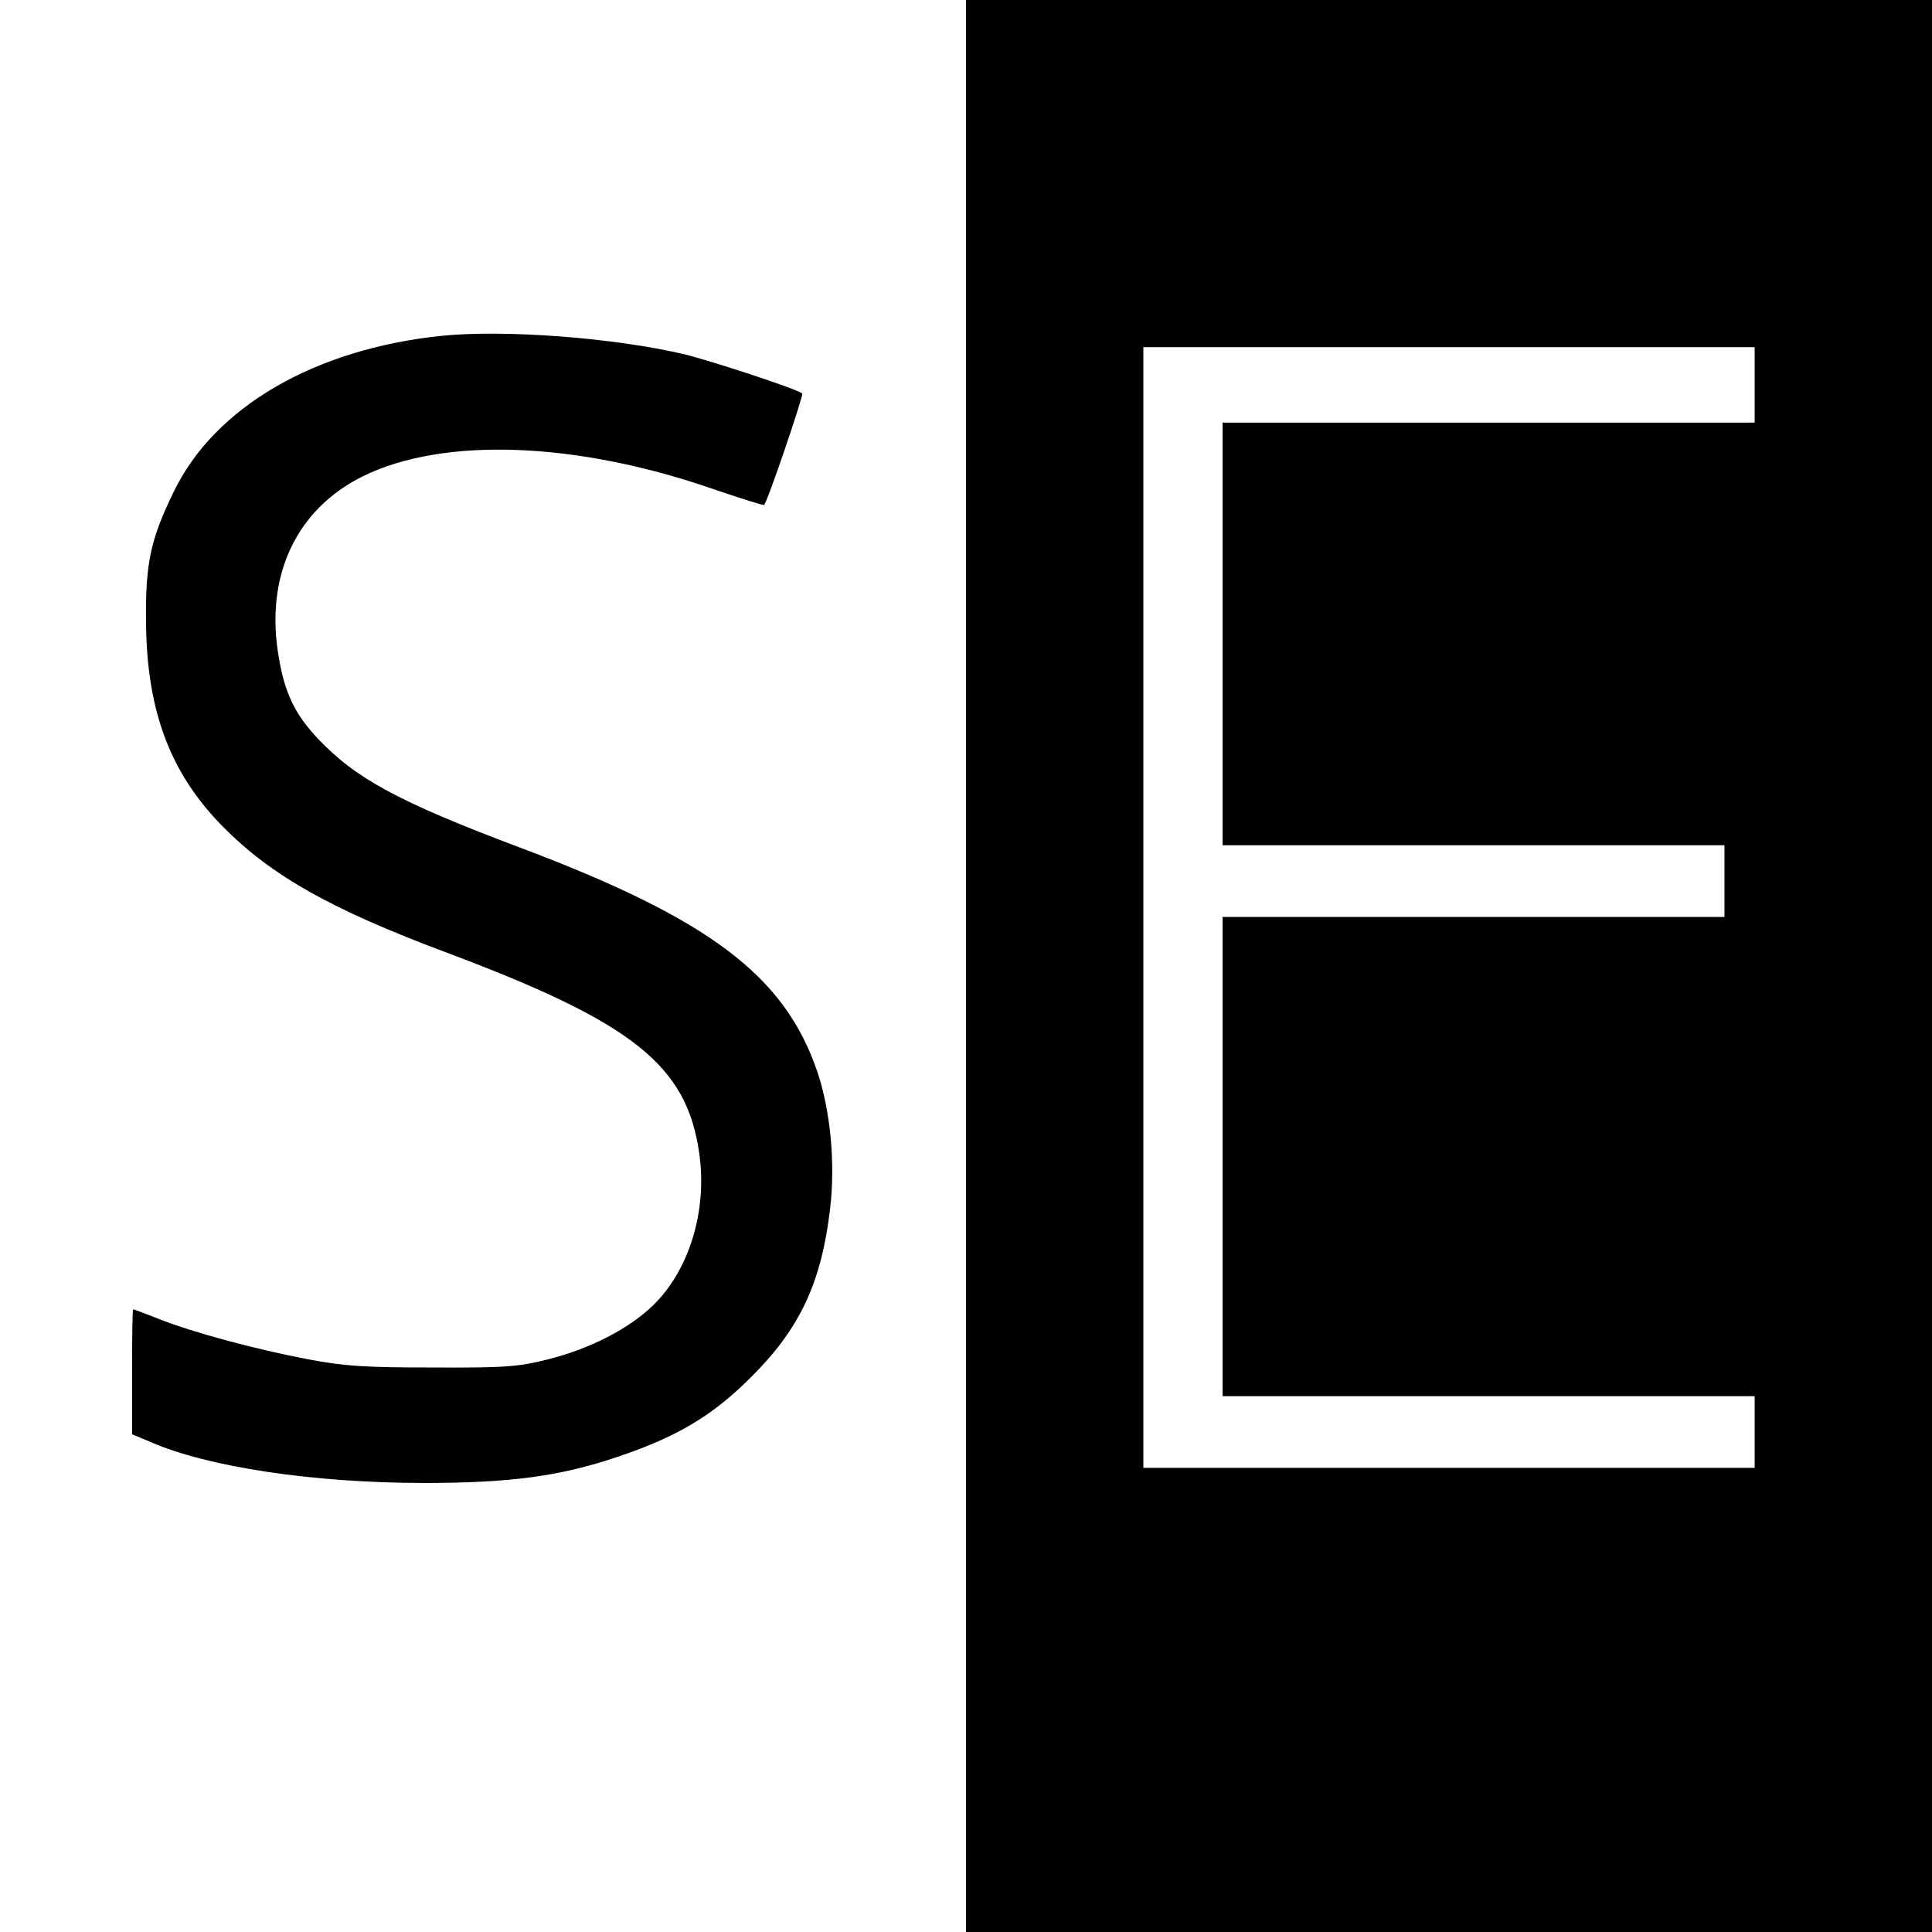 <?xml version="1.0" standalone="no"?>
<!DOCTYPE svg PUBLIC "-//W3C//DTD SVG 20010904//EN"
 "http://www.w3.org/TR/2001/REC-SVG-20010904/DTD/svg10.dtd">
<svg version="1.0" xmlns="http://www.w3.org/2000/svg"
 width="512pt" height="512pt" viewBox="0 0 512 512"
 preserveAspectRatio="xMidYMid meet">
<g transform="translate(0,512) scale(0.1,-0.1)"
fill="#000000" stroke="none">
<path d="M2560 2560 l0 -2560 1280 0 1280 0 0 2560 0 2560 -1280 0 -1280 0 0
-2560z m2090 1540 l0 -100 -705 0 -705 0 0 -560 0 -560 665 0 665 0 0 -95 0
-95 -665 0 -665 0 0 -635 0 -635 705 0 705 0 0 -95 0 -95 -810 0 -810 0 0
1485 0 1485 810 0 810 0 0 -100z"/>
<path d="M1170 4230 c-336 -35 -600 -188 -709 -412 -62 -127 -76 -190 -74
-348 2 -234 64 -399 203 -540 128 -130 287 -220 595 -335 493 -185 635 -298
668 -531 22 -151 -26 -309 -121 -402 -64 -63 -168 -116 -278 -144 -79 -20
-114 -23 -304 -22 -180 0 -235 3 -335 22 -136 26 -302 70 -395 107 -35 14 -65
25 -67 25 -2 0 -3 -74 -3 -165 l0 -166 48 -20 c152 -67 434 -109 726 -109 230
0 361 18 512 69 158 53 252 109 354 211 130 129 187 251 210 448 14 120 1 257
-34 362 -87 255 -286 405 -791 595 -316 119 -432 181 -533 288 -60 64 -87 119
-103 214 -38 215 45 393 223 481 214 105 566 92 931 -35 71 -24 130 -43 132
-41 9 8 105 291 101 295 -10 11 -239 86 -312 104 -186 44 -477 66 -644 49z"/>
</g>
</svg>
